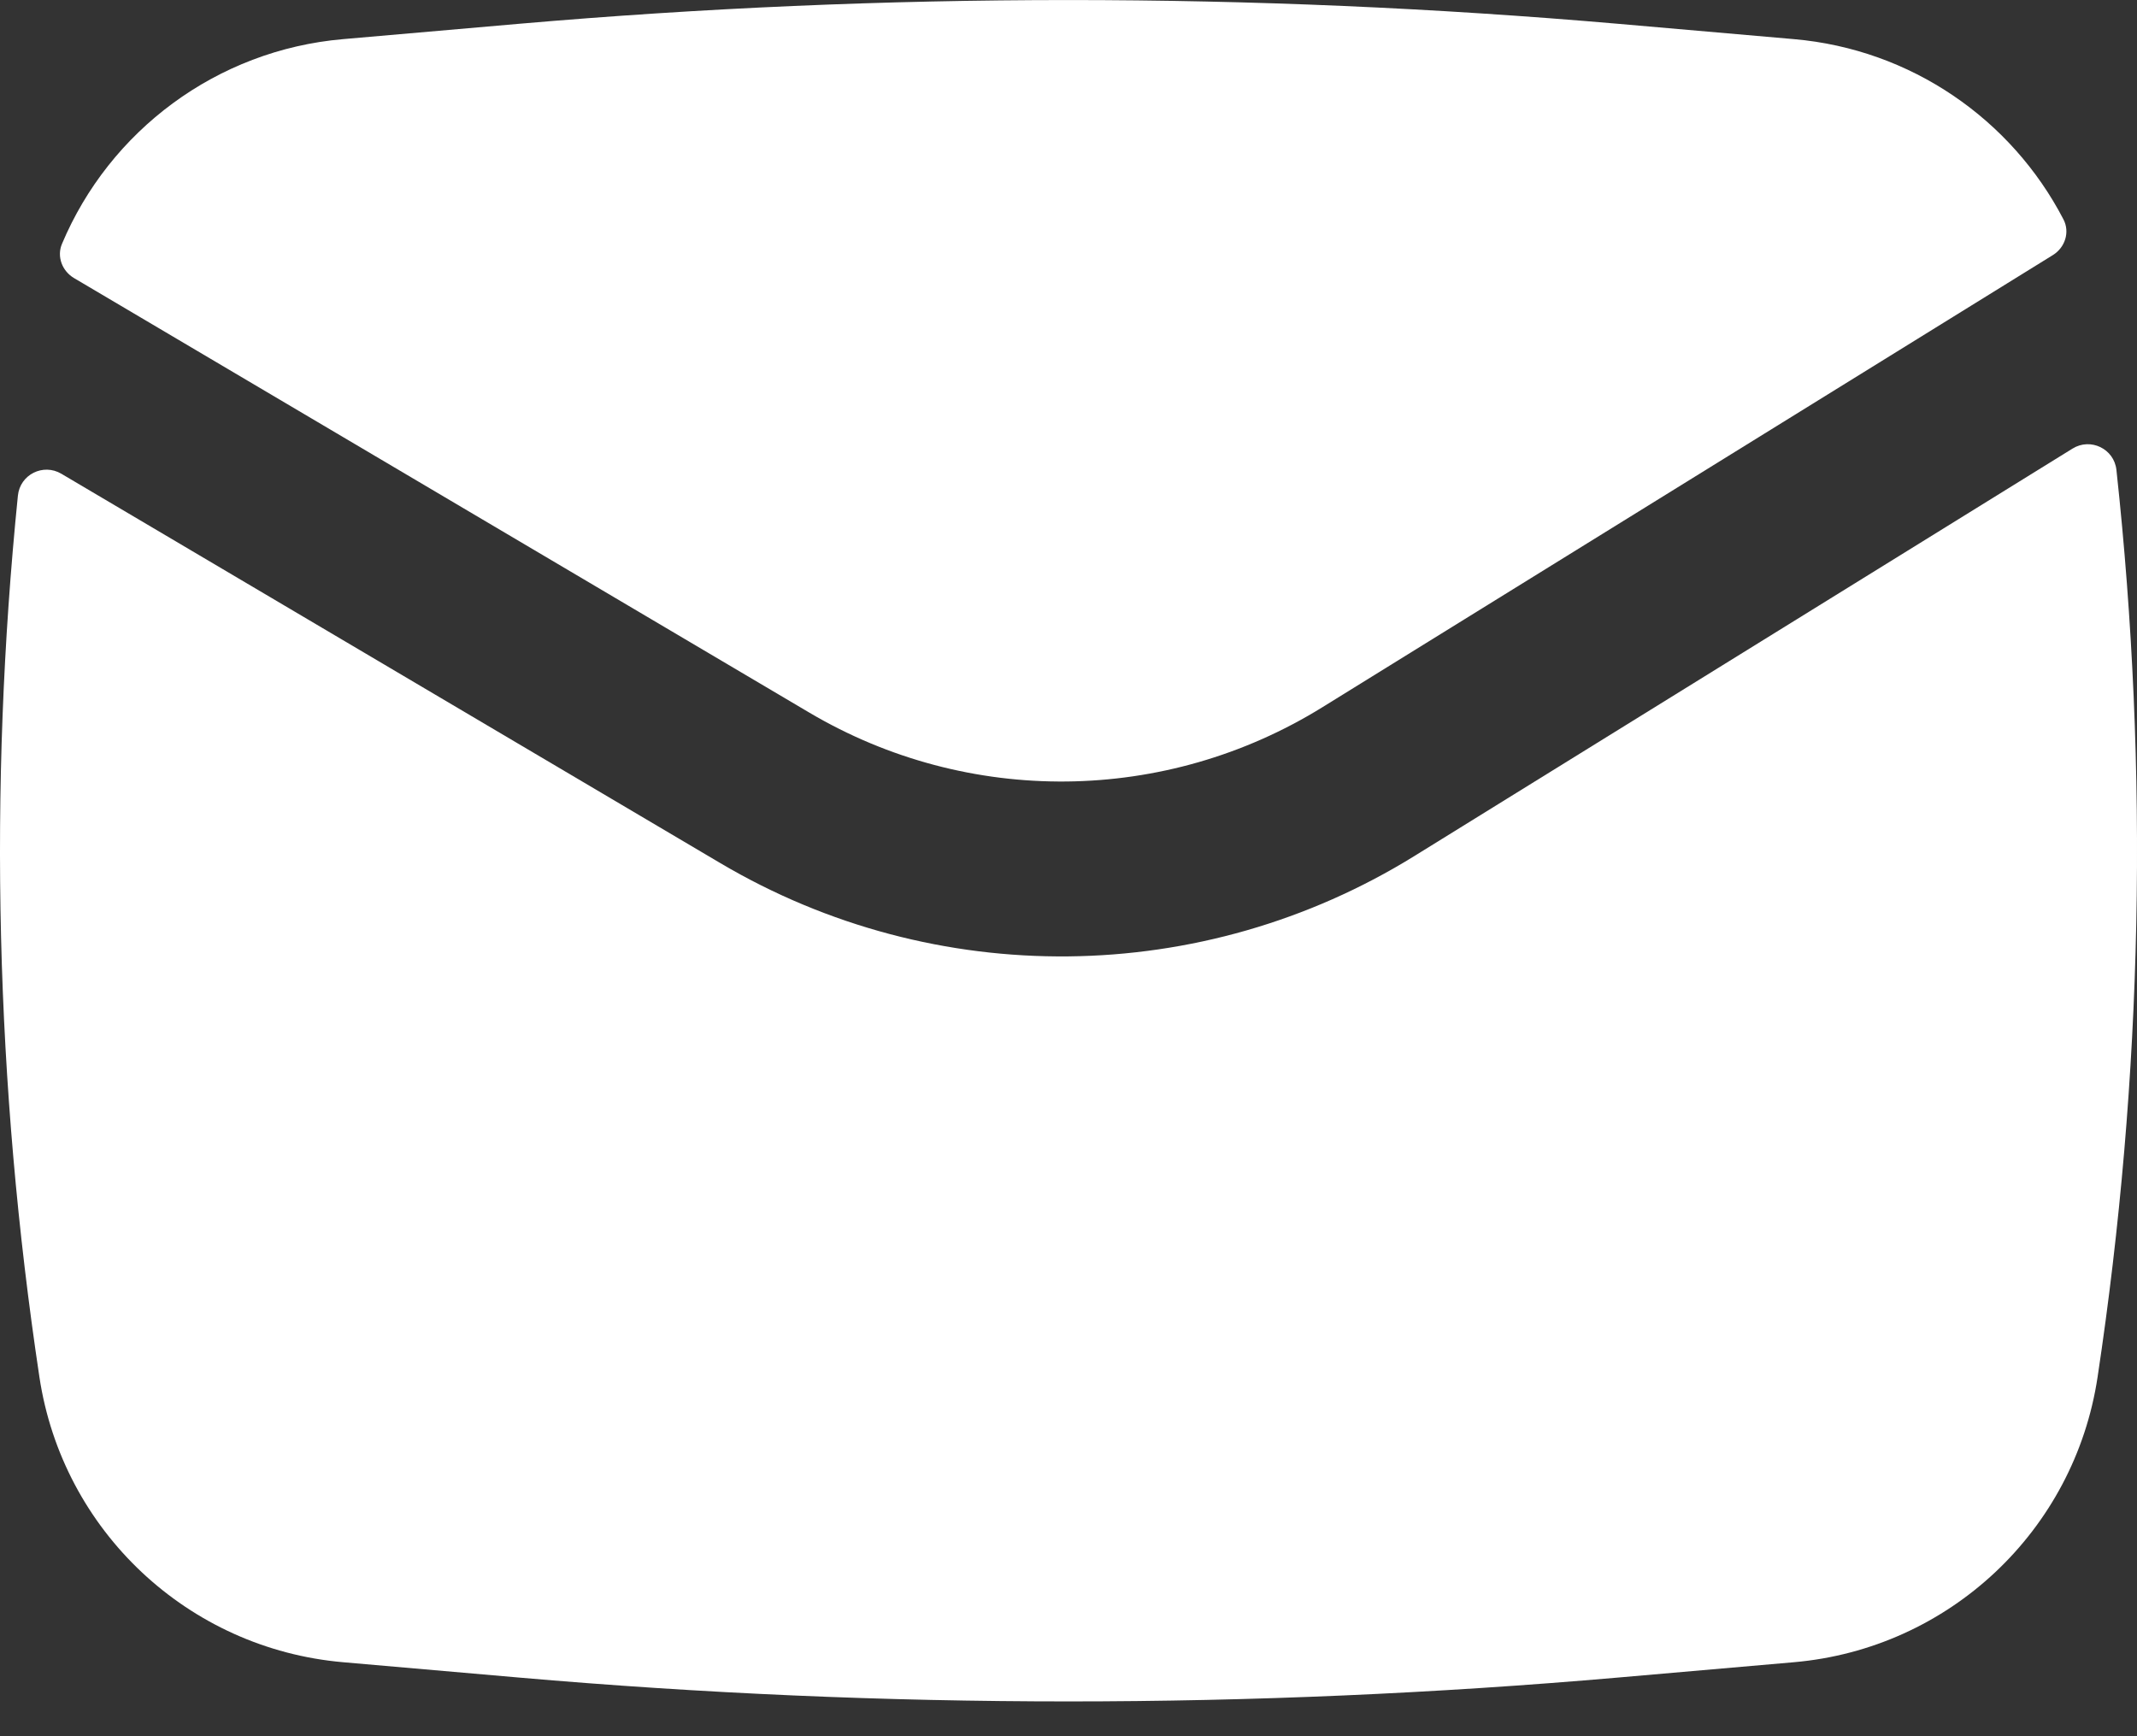 <?xml version="1.0" encoding="UTF-8"?> <svg xmlns="http://www.w3.org/2000/svg" width="16" height="13" viewBox="0 0 16 13" fill="none"><rect x="0" y="0" width="16" height="13" fill="#333333" stroke="none"/><path d="M3.888 0.178C6.624 -0.059 9.376 -0.059 12.112 0.178L13.431 0.293C14.308 0.369 15.06 0.893 15.449 1.642C15.499 1.737 15.462 1.853 15.37 1.91L9.9 5.296C8.727 6.022 7.248 6.038 6.06 5.336L0.554 2.082C0.465 2.029 0.424 1.921 0.464 1.826C0.82 0.98 1.621 0.375 2.569 0.293L3.888 0.178Z" fill="white"></path><path d="M0.459 3.547C0.323 3.467 0.15 3.553 0.134 3.711C-0.088 5.907 -0.034 8.124 0.295 10.31C0.468 11.462 1.408 12.345 2.569 12.446L3.888 12.561C6.624 12.799 9.376 12.799 12.112 12.561L13.431 12.446C14.592 12.345 15.532 11.462 15.705 10.31C16.044 8.06 16.091 5.778 15.846 3.519C15.829 3.36 15.652 3.275 15.517 3.359L10.589 6.41C9.002 7.392 7.001 7.413 5.394 6.463L0.459 3.547Z" fill="white"></path></svg> 